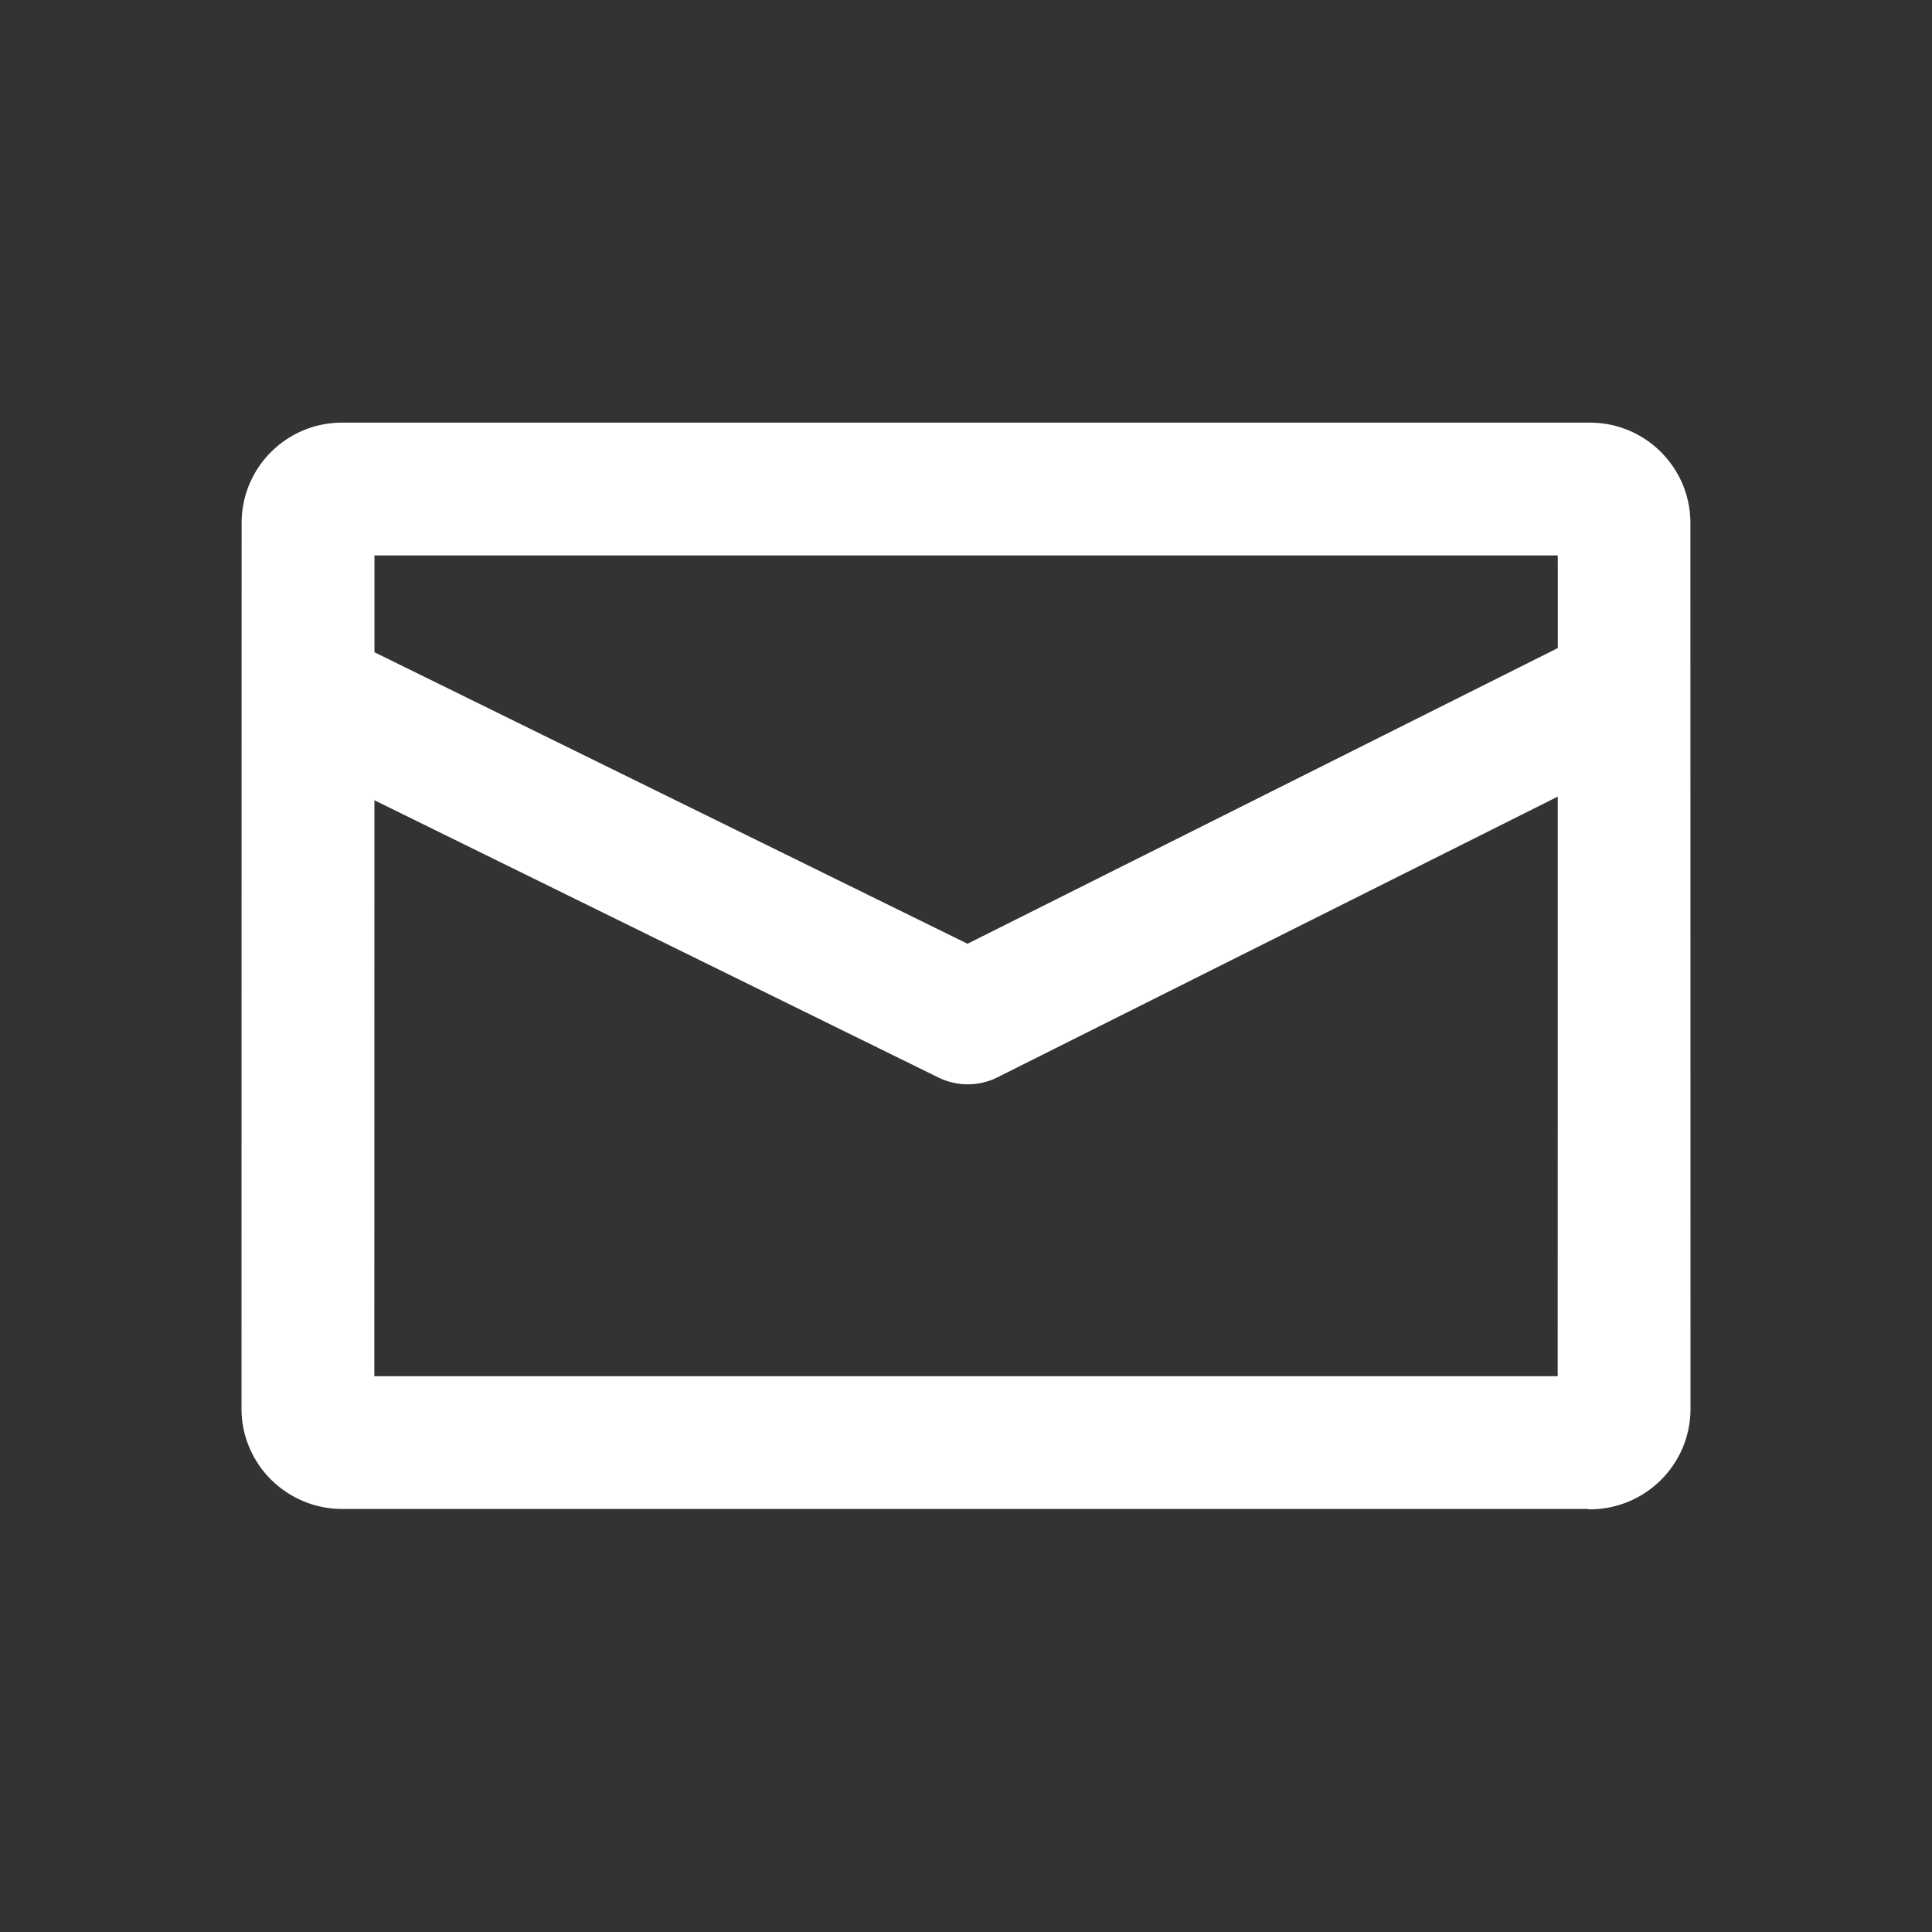 <?xml version="1.0" encoding="UTF-8"?>
<svg id="Calque_1" xmlns="http://www.w3.org/2000/svg" width="80" height="80" version="1.1" viewBox="0 0 80 80">
  <rect x="0" y="0" width="80" height="80" fill="#333333" stroke="none"/>
  <!-- Generator: Adobe Illustrator 29.7.0, SVG Export Plug-In . SVG Version: 2.1.1 Build 138)  -->
  <defs>
    <style>
      .st0 {
        fill: #fff;
      }
    </style>
  </defs>
  <path class="st0" d="M69.996,21.573c-.048-2.265-1.899-4.073-4.161-4.073h-0c-.013,0-.027 0-.04 0H14.143c-2.258.009-4.096,1.82-4.138,4.077l-.005,36.829c.043,2.255,1.884,4.064,4.148,4.077h51.626v.016h.073c2.272-.012,4.117-1.831,4.153-4.093l-.004-36.833h-0ZM64.503,22.999l.002.437-0,3.399-24.443,12.244-24.557-12.071-0-4.009,48.998-0h0ZM15.5,56.985l.004-23.848,23.355,11.481c.383.188.798.281,1.213.281.422,0,.845-.095,1.232-.29l23.2-11.623-.003,23.999-49.0 0h-0Z"/>
</svg>